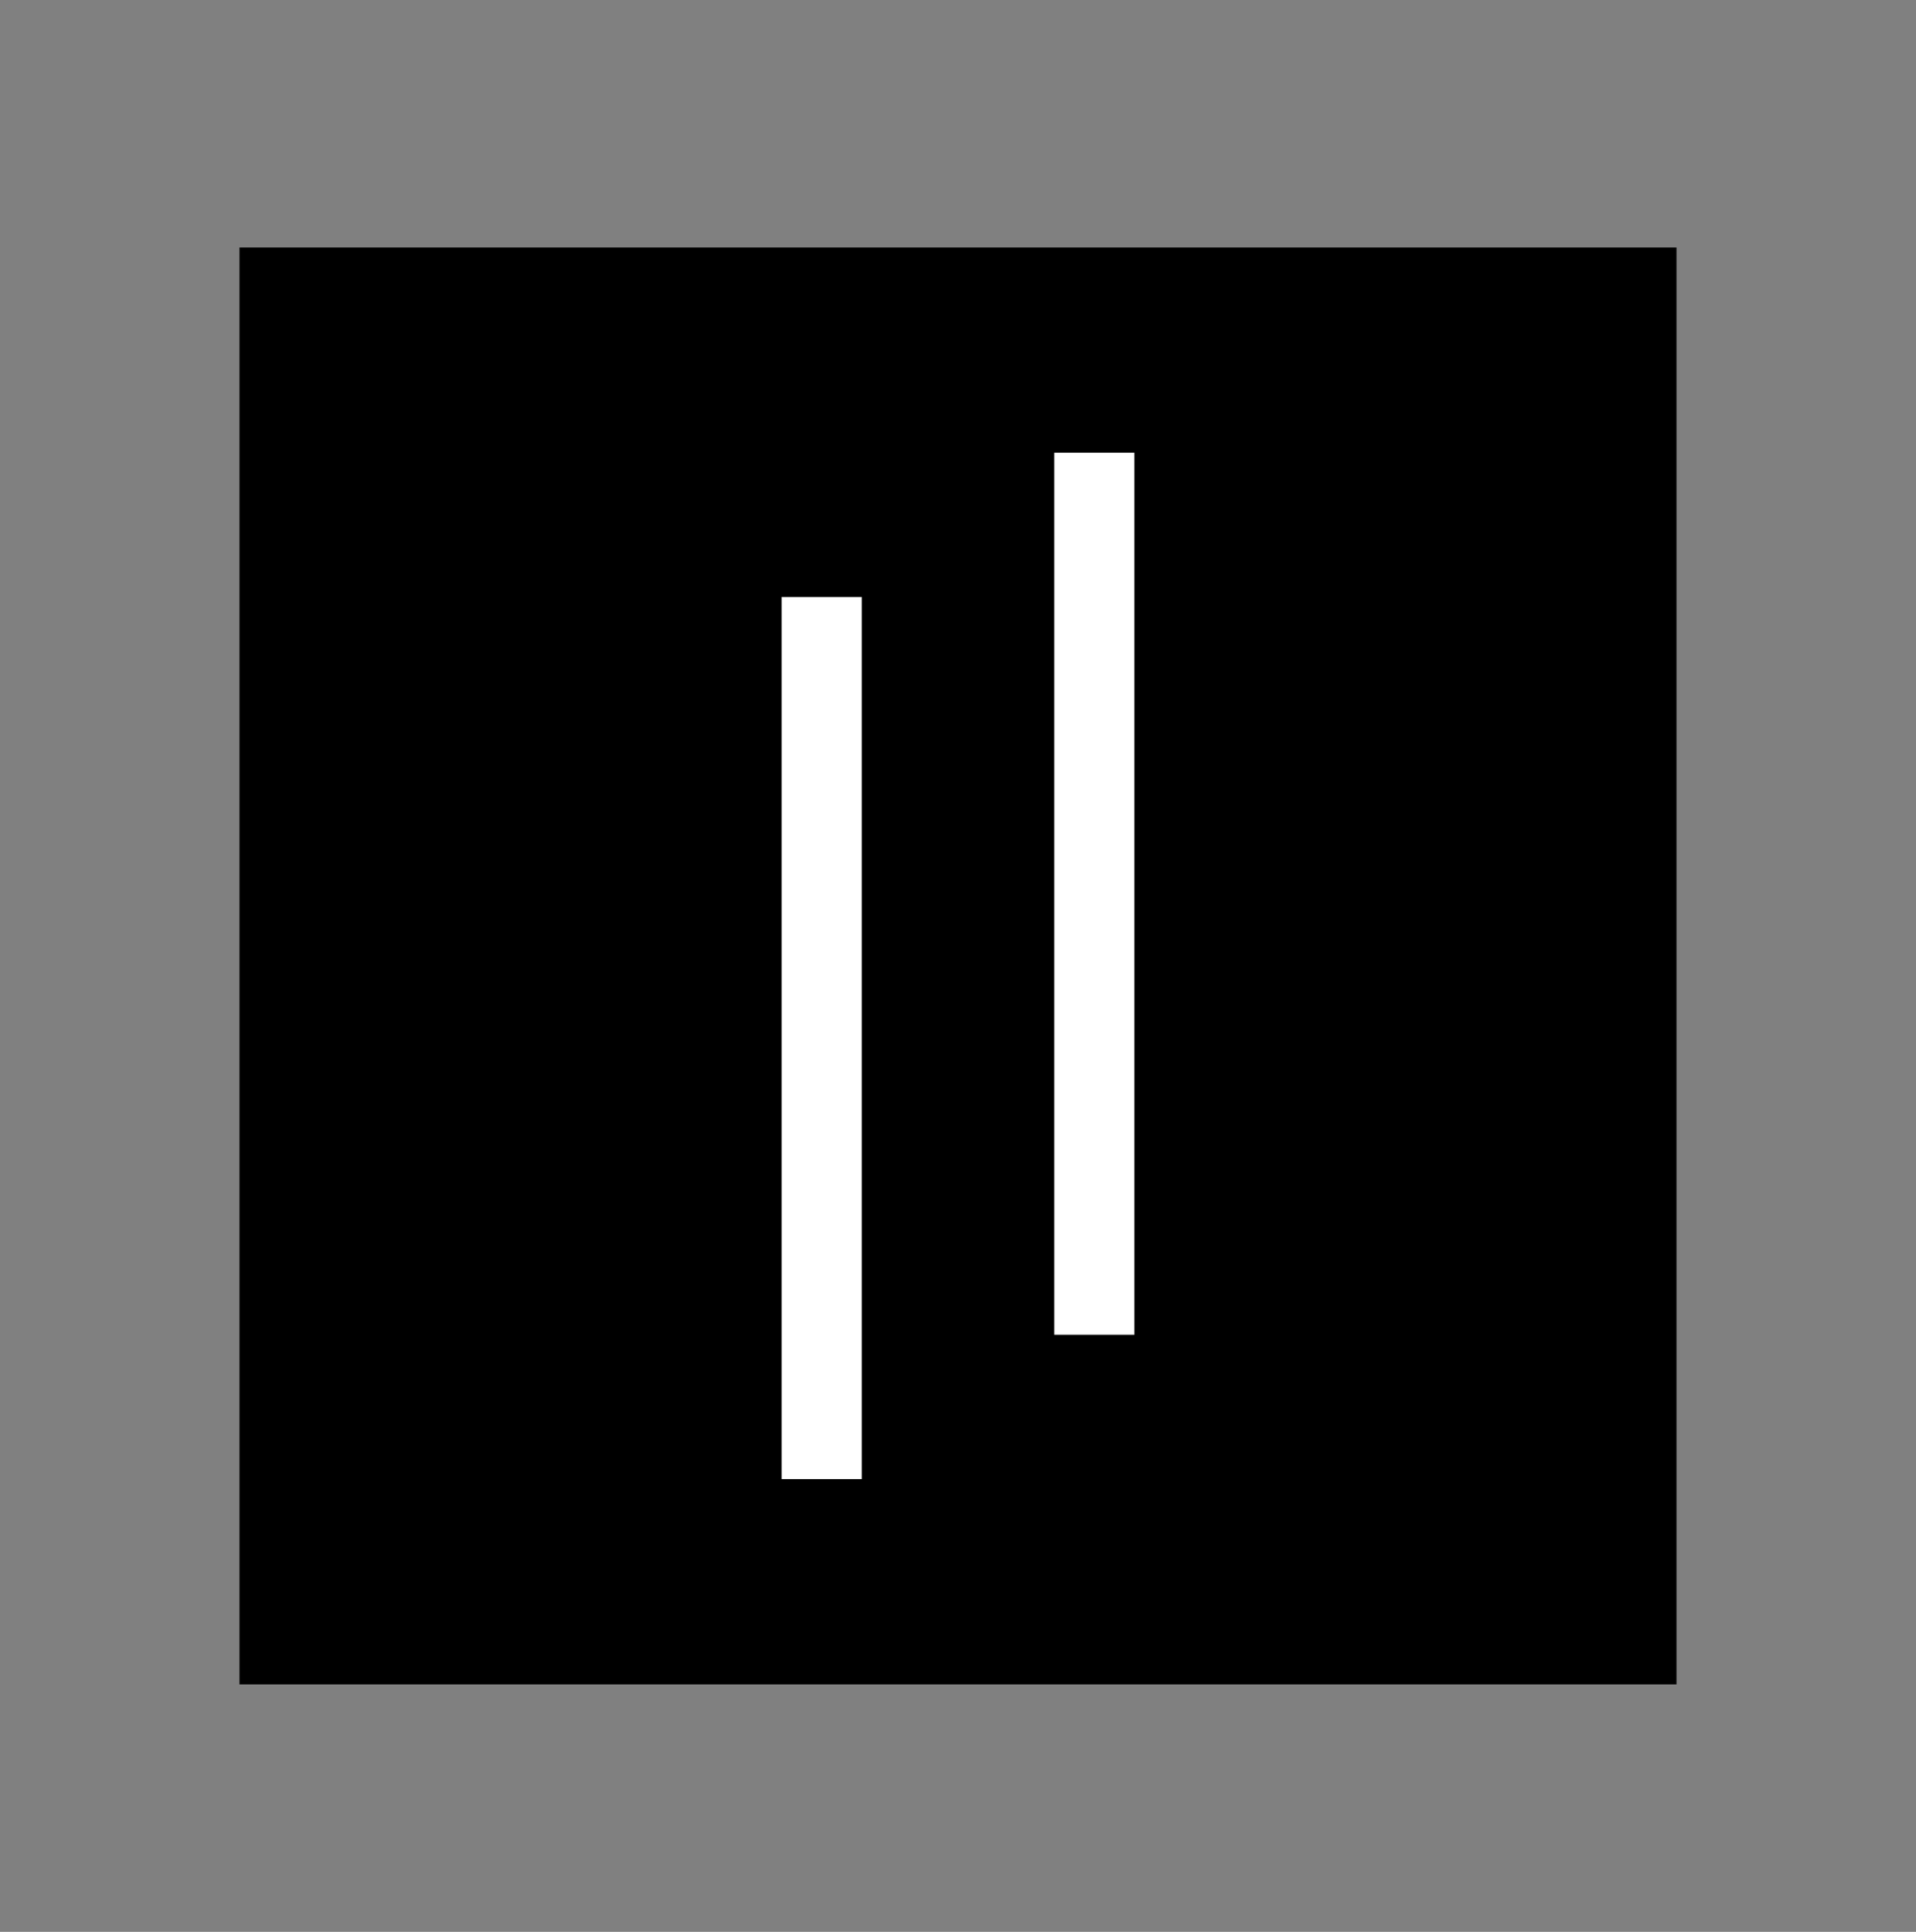 <svg width="120" height="121" viewBox="0 0 120 121" fill="none" xmlns="http://www.w3.org/2000/svg">
<rect x="0" y="0" width="120" height="121" fill="#808080" stroke="none"/>
<rect x="15" y="15.5" width="90" height="90" fill="black"/>
<path fill-rule="evenodd" clip-rule="evenodd" d="M71.049 28.355H66.027V83.601H71.049V28.355ZM53.974 37.395H48.951V92.641H53.974V37.395Z" fill="white"/>
</svg>
